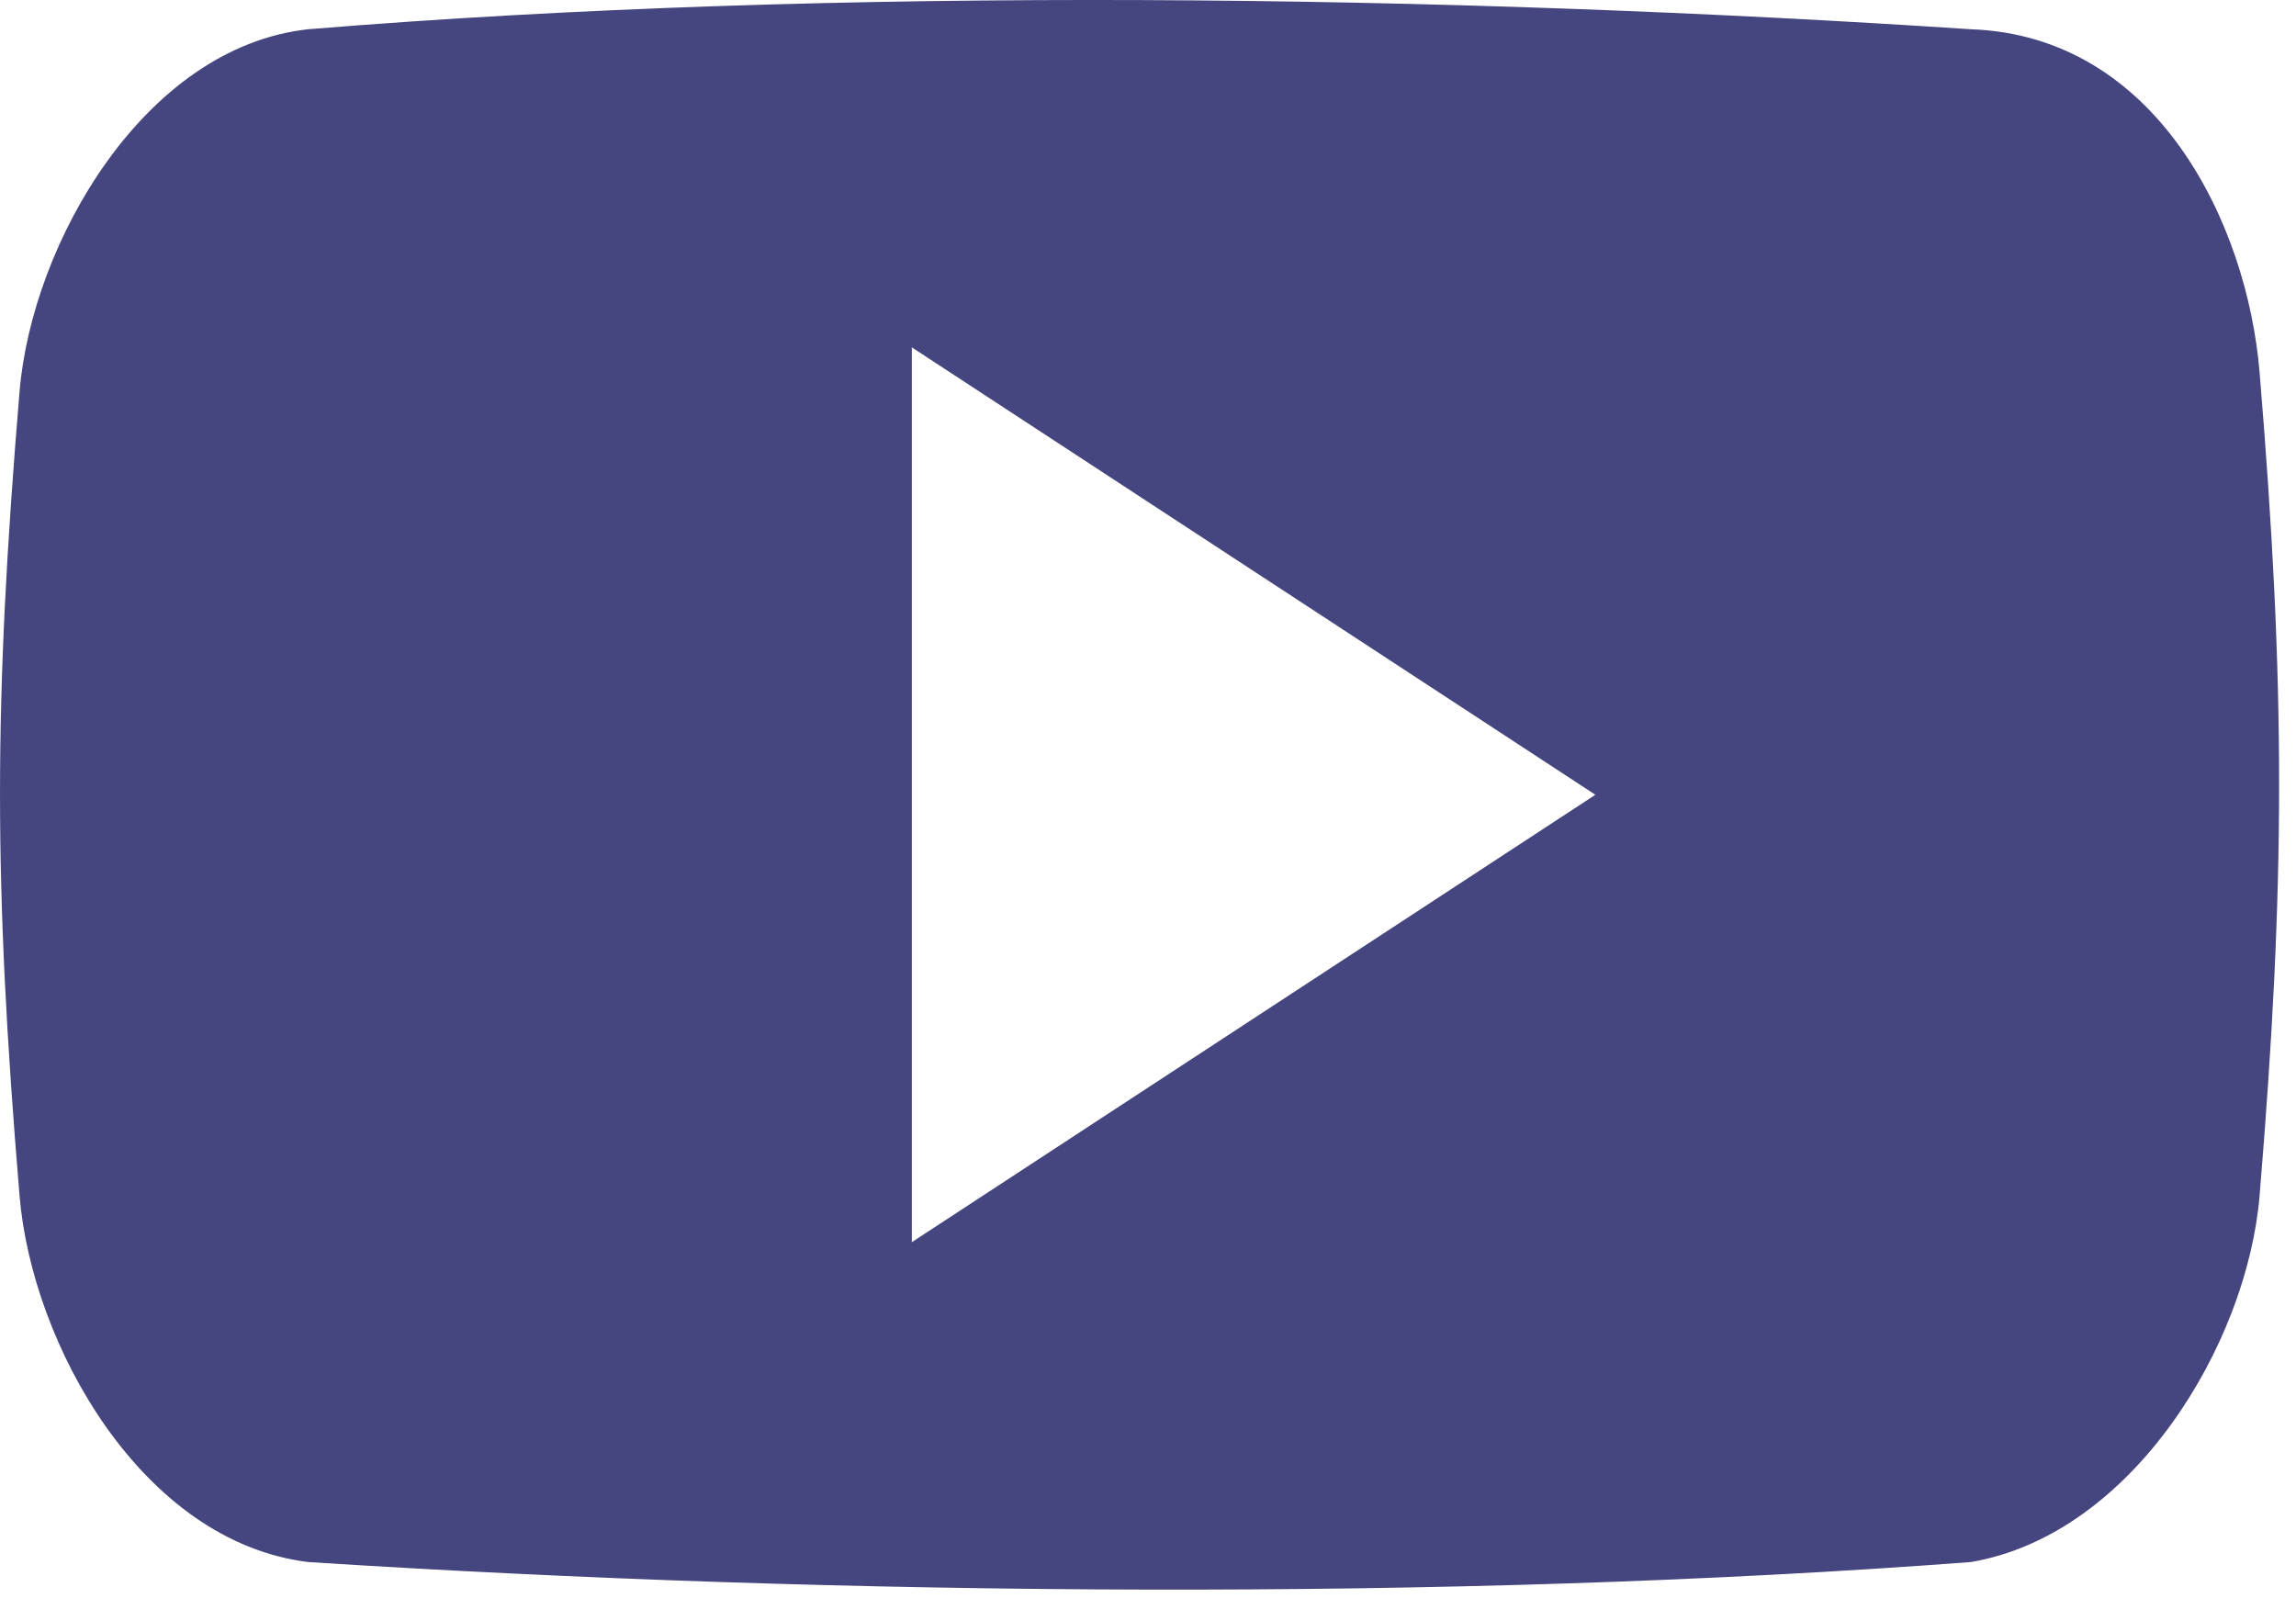 <?xml version="1.0" encoding="UTF-8"?>
<svg xmlns="http://www.w3.org/2000/svg" width="34" height="24" viewBox="0 0 34 24" fill="none">
  <path fill-rule="evenodd" clip-rule="evenodd" d="M29.185 23.131C31.576 22.726 33.279 19.908 33.461 17.702C33.846 13.072 33.846 10.146 33.461 5.517C33.279 3.311 31.94 0.531 29.185 0.433C21.504 -0.075 12.39 -0.21 4.565 0.433C2.135 0.698 0.471 3.603 0.289 5.804C-0.096 10.433 -0.096 13.072 0.289 17.702C0.471 19.903 2.097 22.829 4.565 23.131C12.483 23.64 21.548 23.71 29.185 23.131ZM23.625 11.769L13.503 18.394V5.144L23.625 11.769Z" fill="#45457F"></path>
</svg>
